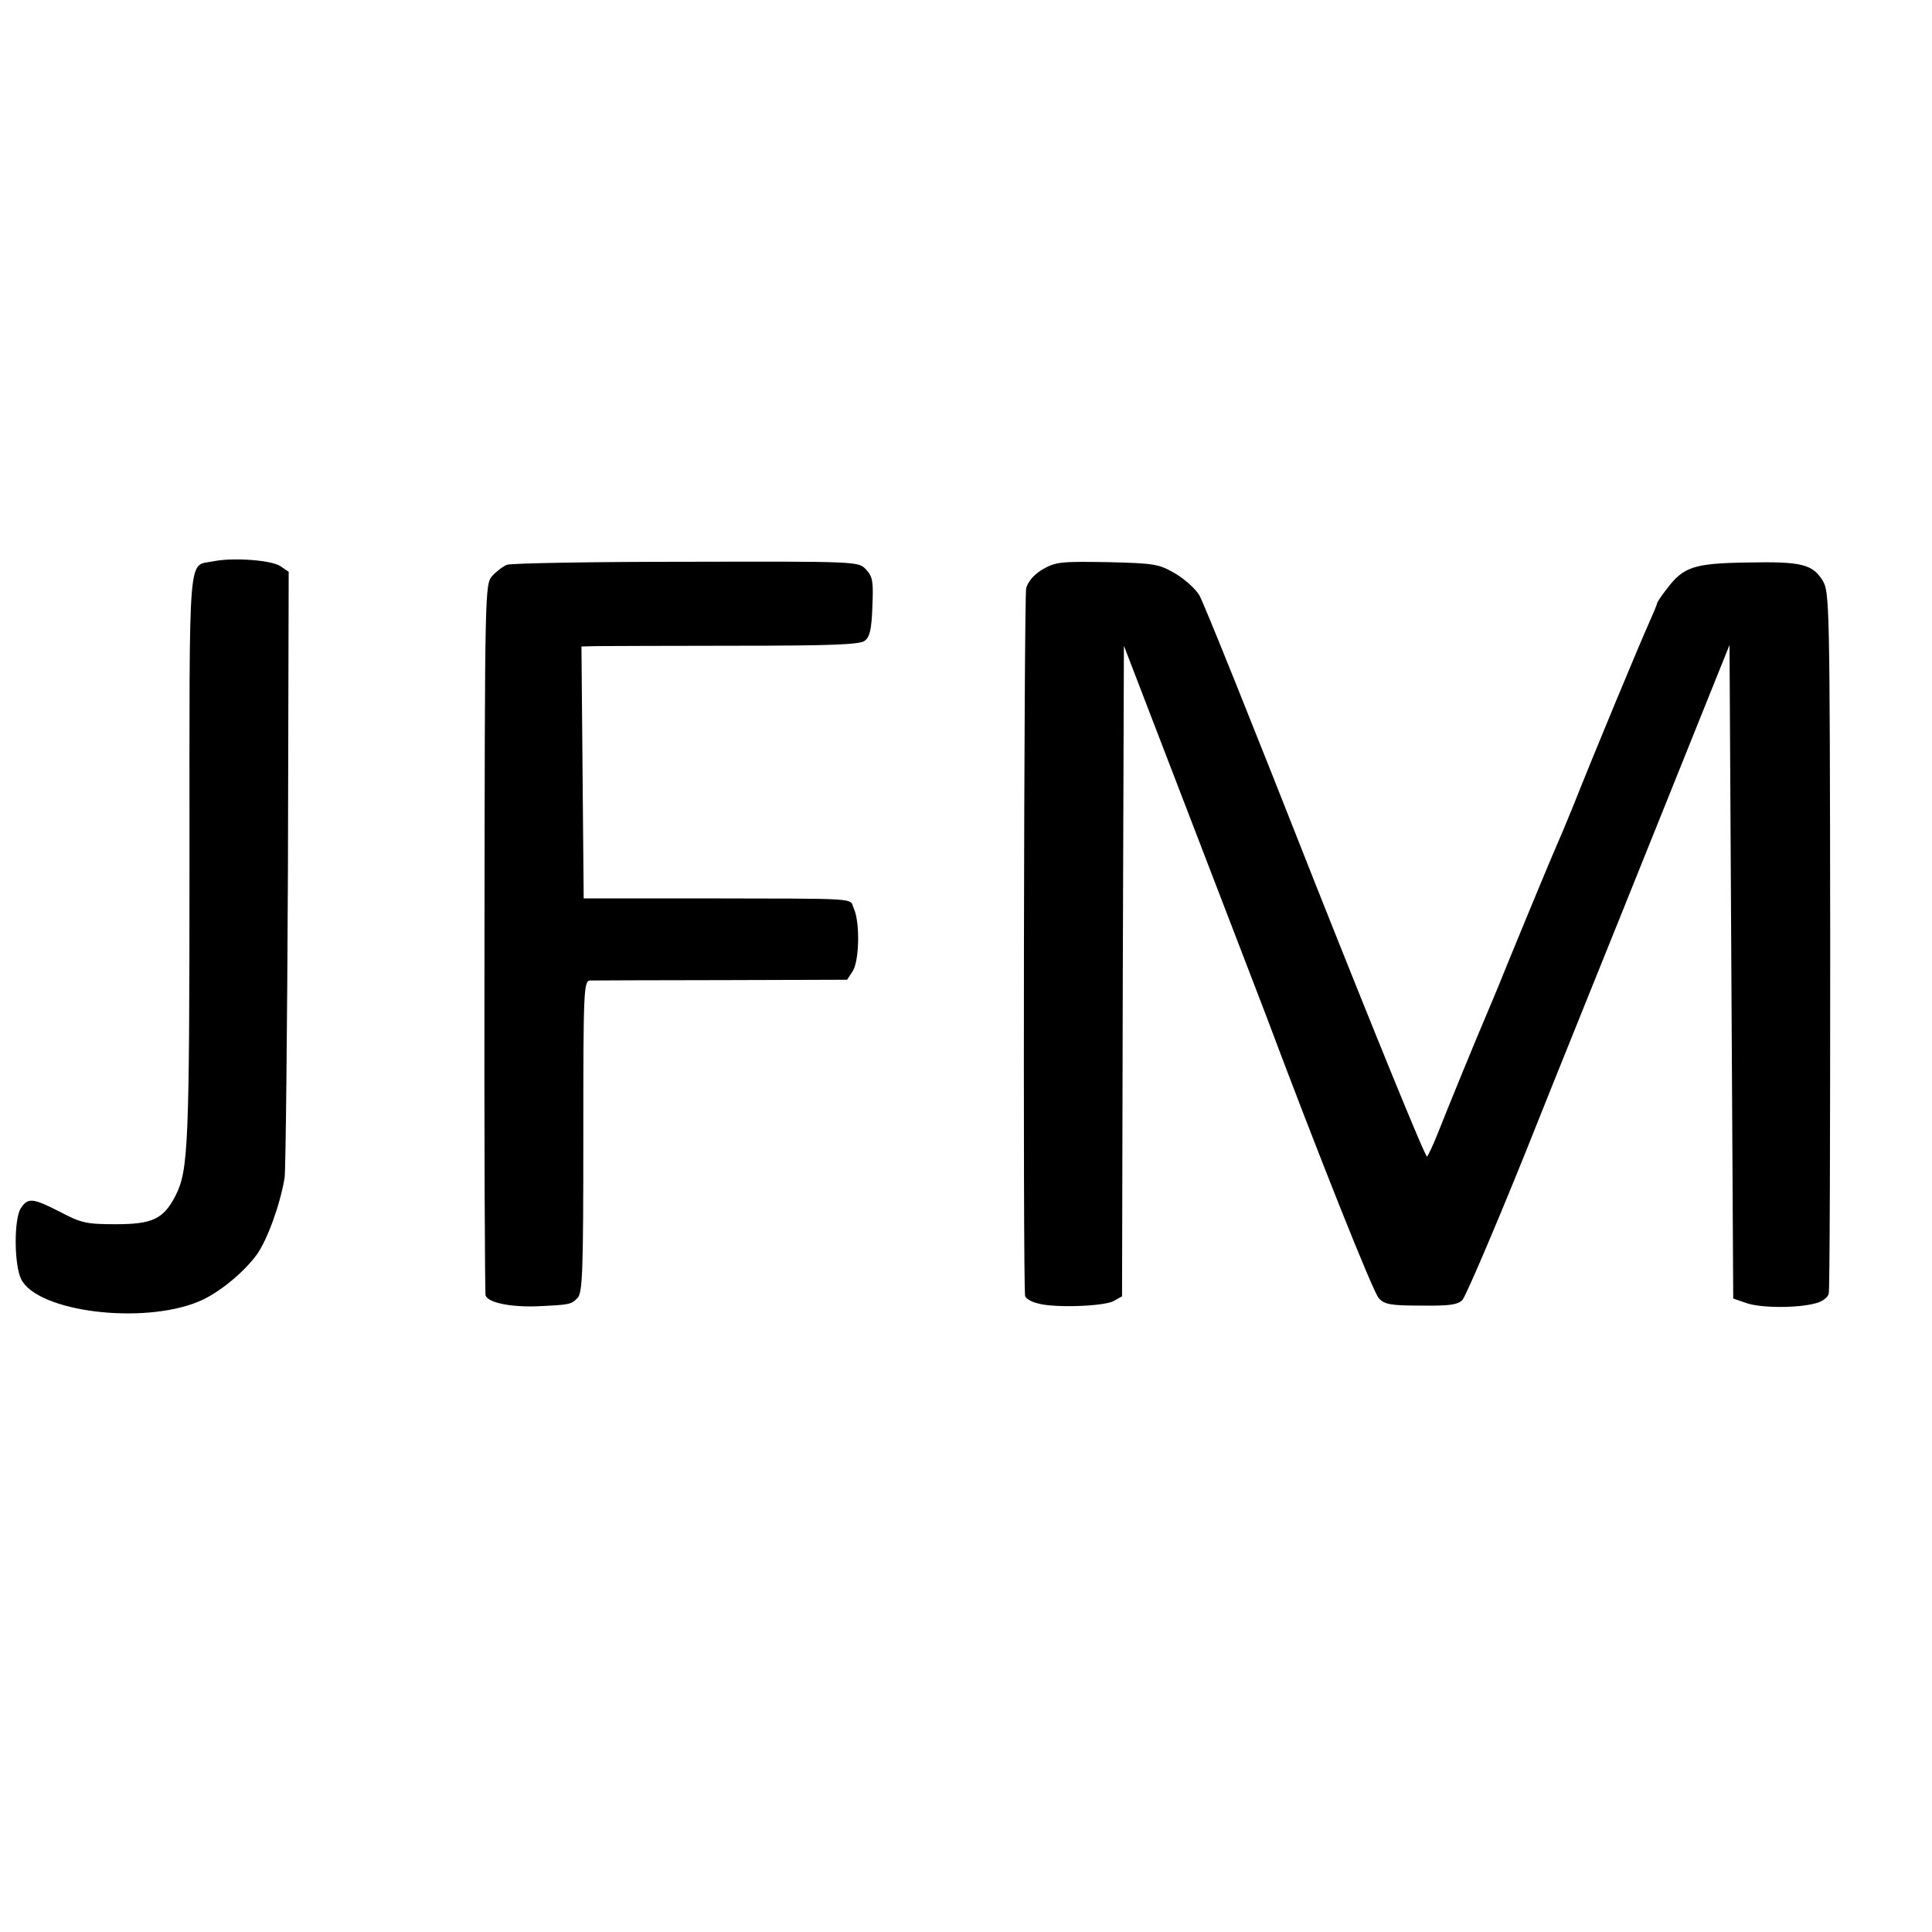 <?xml version="1.0" standalone="no"?>
<!DOCTYPE svg PUBLIC "-//W3C//DTD SVG 20010904//EN"
 "http://www.w3.org/TR/2001/REC-SVG-20010904/DTD/svg10.dtd">
<svg version="1.0" xmlns="http://www.w3.org/2000/svg"
 width="520pt" height="520pt" viewBox="0 0 520 520"
 preserveAspectRatio="xMidYMid meet">
<g transform="translate(0,520) scale(0.1,-0.1)"
fill="#000000" stroke="none">
<path d="M573 3689 c-68 -14 -63 47 -63 -799 0 -780 -3 -840 -38 -909 -32 -62
-62 -76 -160 -76 -79 0 -93 3 -150 33 -74 38 -87 39 -106 10 -19 -30 -18 -153
1 -191 44 -88 327 -123 478 -60 53 22 120 77 156 126 28 39 63 134 75 207 3
19 7 394 9 833 l2 798 -22 15 c-25 17 -131 24 -182 13z"/>
<path d="M1365 3680 c-11 -4 -29 -18 -40 -30 -20 -22 -20 -37 -21 -974 -1
-523 1 -957 3 -963 7 -19 65 -31 135 -29 92 4 95 5 112 22 14 14 16 67 16 435
0 392 1 419 18 420 9 0 169 1 354 1 l338 1 15 23 c18 28 20 132 3 169 -13 29
28 26 -420 27 l-307 0 -3 339 -3 339 40 1 c22 0 189 1 372 1 256 0 336 3 350
13 14 10 19 31 21 92 3 68 1 81 -17 100 -20 22 -21 22 -483 21 -255 0 -472 -4
-483 -8z"/>
<path d="M2807 3668 c-24 -14 -40 -33 -45 -51 -6 -22 -9 -1851 -3 -1904 0 -7
16 -17 34 -21 44 -13 177 -8 204 6 l23 13 2 875 3 876 180 -468 c99 -257 189
-492 201 -523 138 -368 290 -750 305 -765 15 -17 33 -20 113 -20 76 -1 99 2
112 15 9 10 85 187 169 395 83 209 242 601 351 873 l199 495 5 -880 5 -879 35
-12 c39 -14 138 -14 186 -1 18 4 34 16 36 26 3 9 4 438 4 952 -1 908 -2 936
-20 967 -28 45 -58 52 -204 49 -143 -2 -171 -12 -215 -70 -15 -19 -27 -37 -27
-40 0 -3 -11 -29 -24 -58 -25 -56 -145 -344 -202 -488 -19 -47 -39 -94 -44
-105 -11 -25 -74 -176 -135 -325 -25 -63 -53 -128 -60 -145 -17 -39 -102 -246
-127 -310 -11 -27 -23 -53 -27 -58 -4 -4 -139 327 -301 735 -161 409 -301 758
-312 776 -11 18 -40 44 -66 59 -43 25 -55 27 -181 30 -124 2 -139 1 -174 -19z"/>
</g>
</svg>
